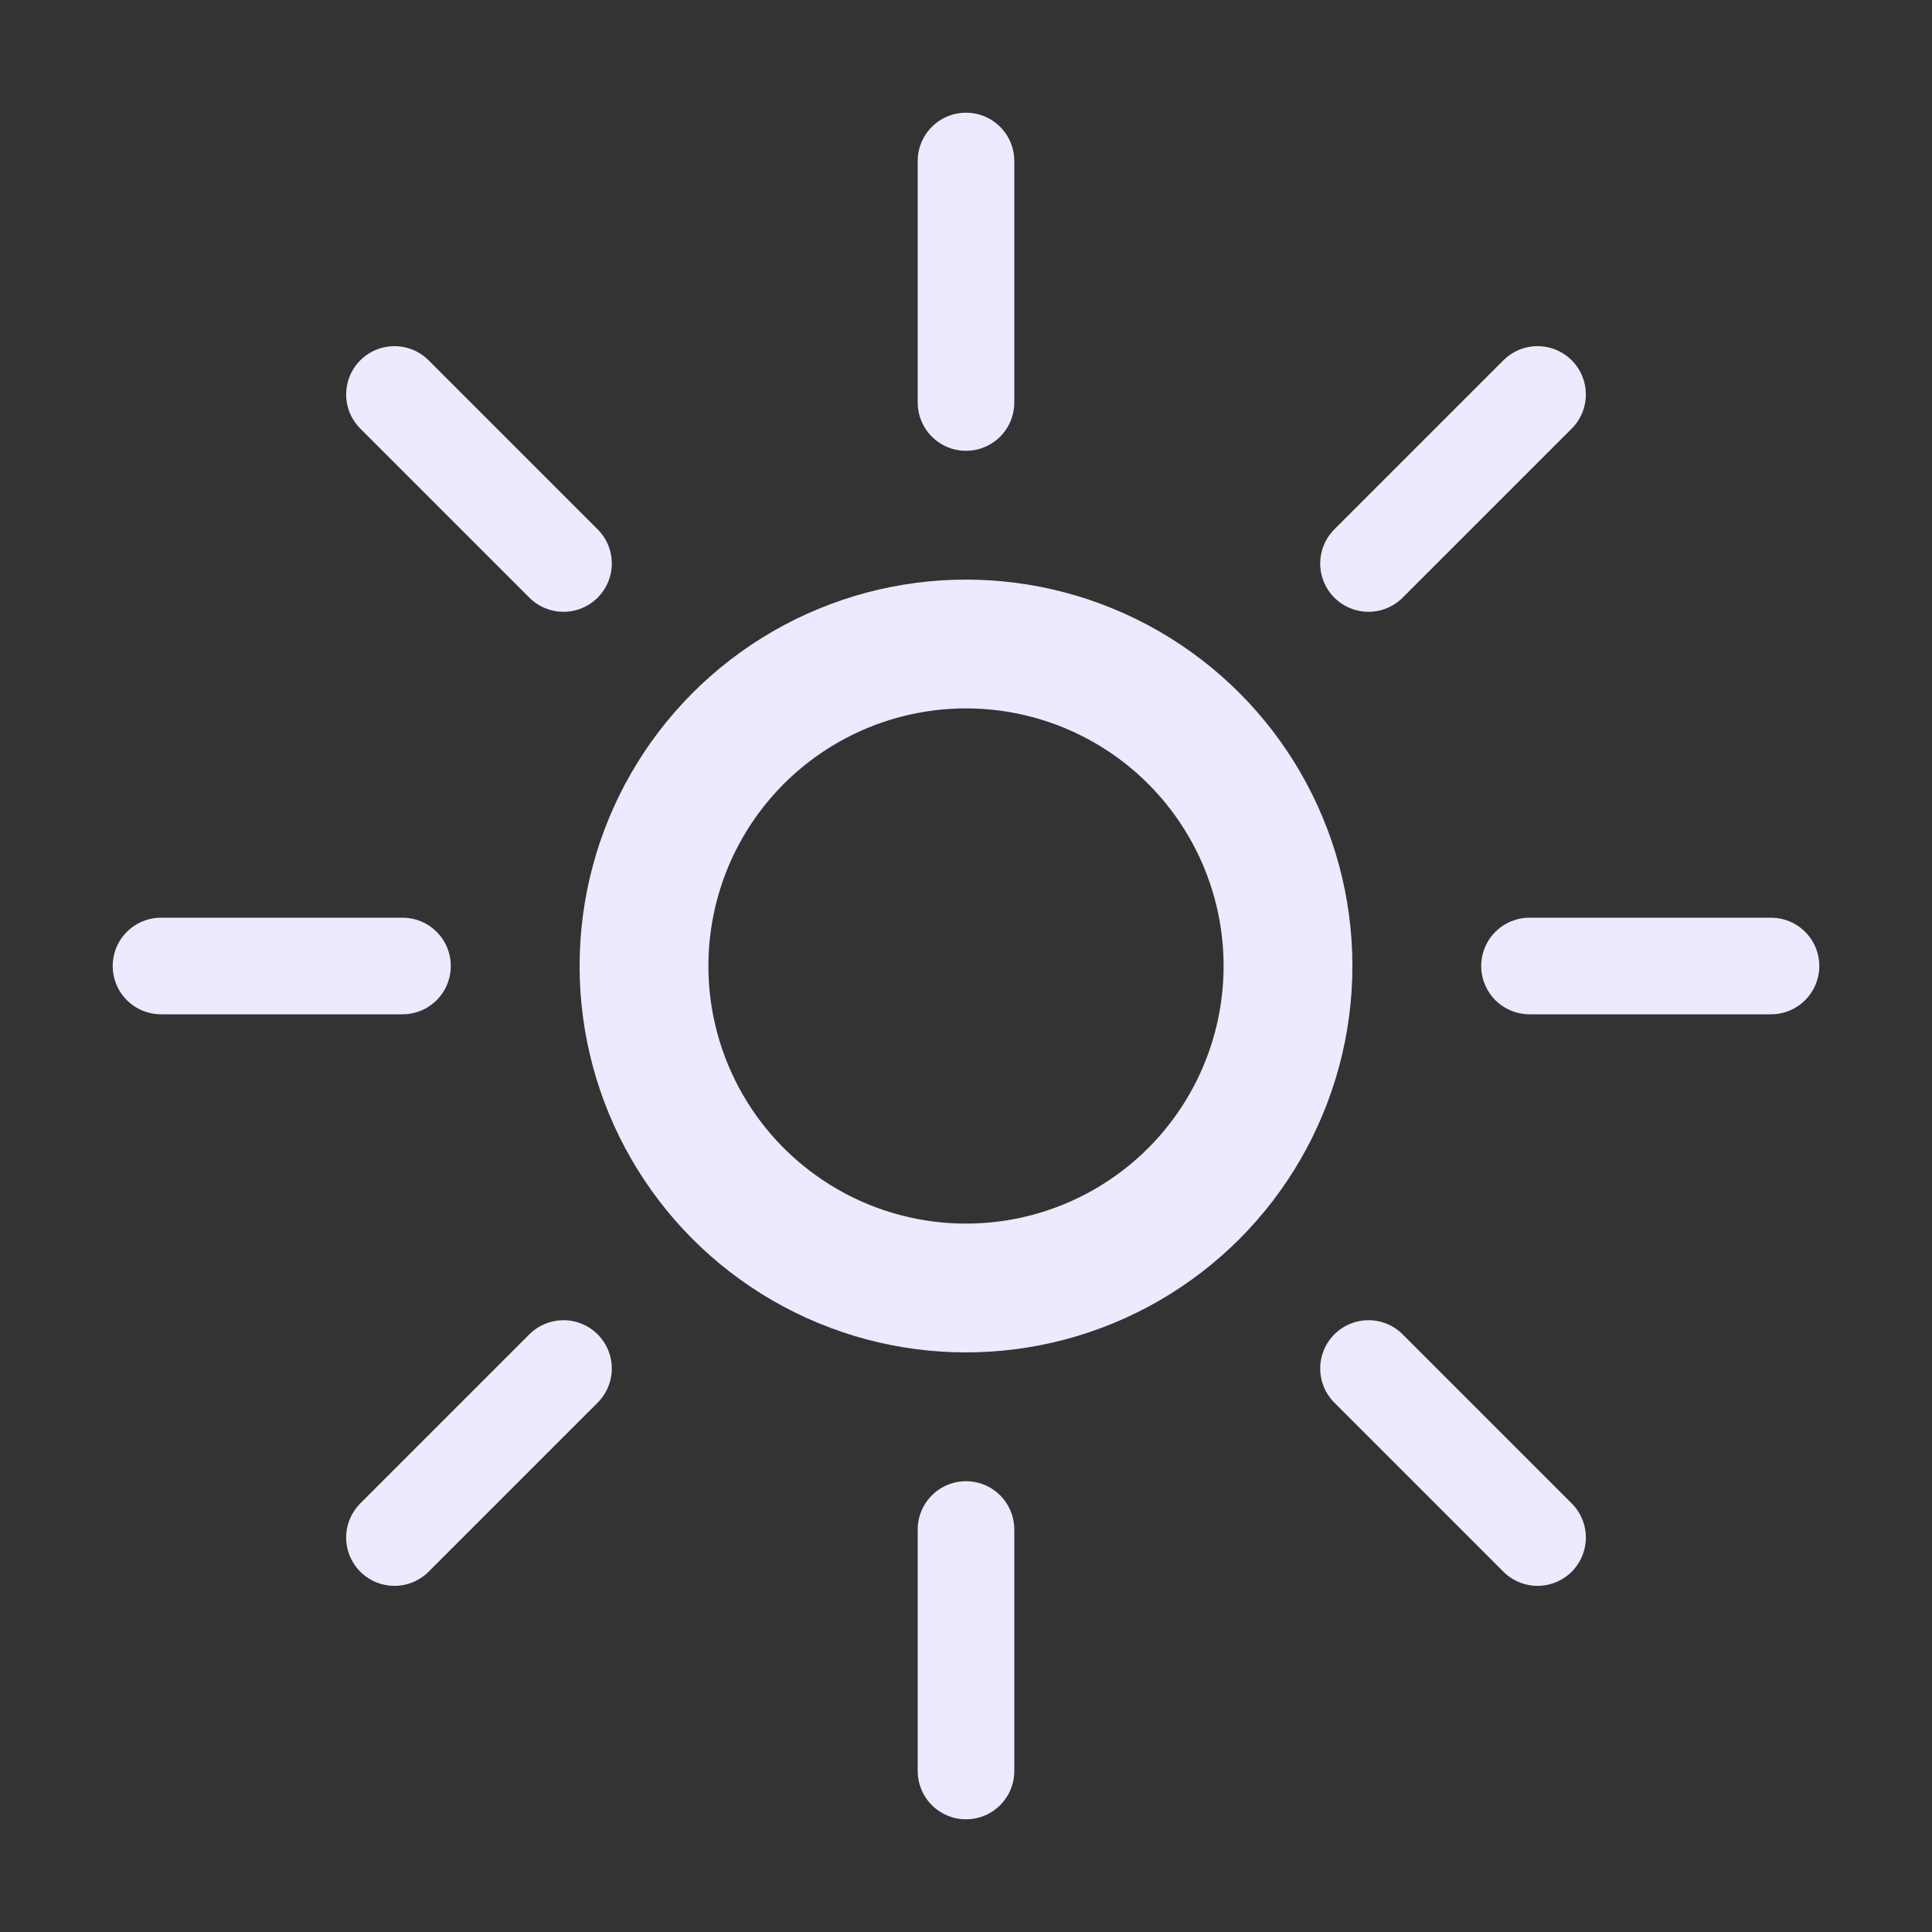<svg xmlns="http://www.w3.org/2000/svg"
     width="24" height="24" viewBox="0 0 24 24"
     fill="none">
  <rect x="0" y="0" width="24" height="24" fill="#333333" stroke="none"/>
  <circle cx="12" cy="12" r="4"
          stroke="#EDE9FE"
          stroke-width="1.6"/>
  <path d="M12 2v3M12 19v3M2 12h3M19 12h3
           M4.9 4.9l2.1 2.1M17 17l2.1 2.1
           M4.9 19.1l2.1-2.1M17 7l2.1-2.1"
        stroke="#EDE9FE"
        stroke-width="1.2"
        stroke-linecap="round"/>
</svg>